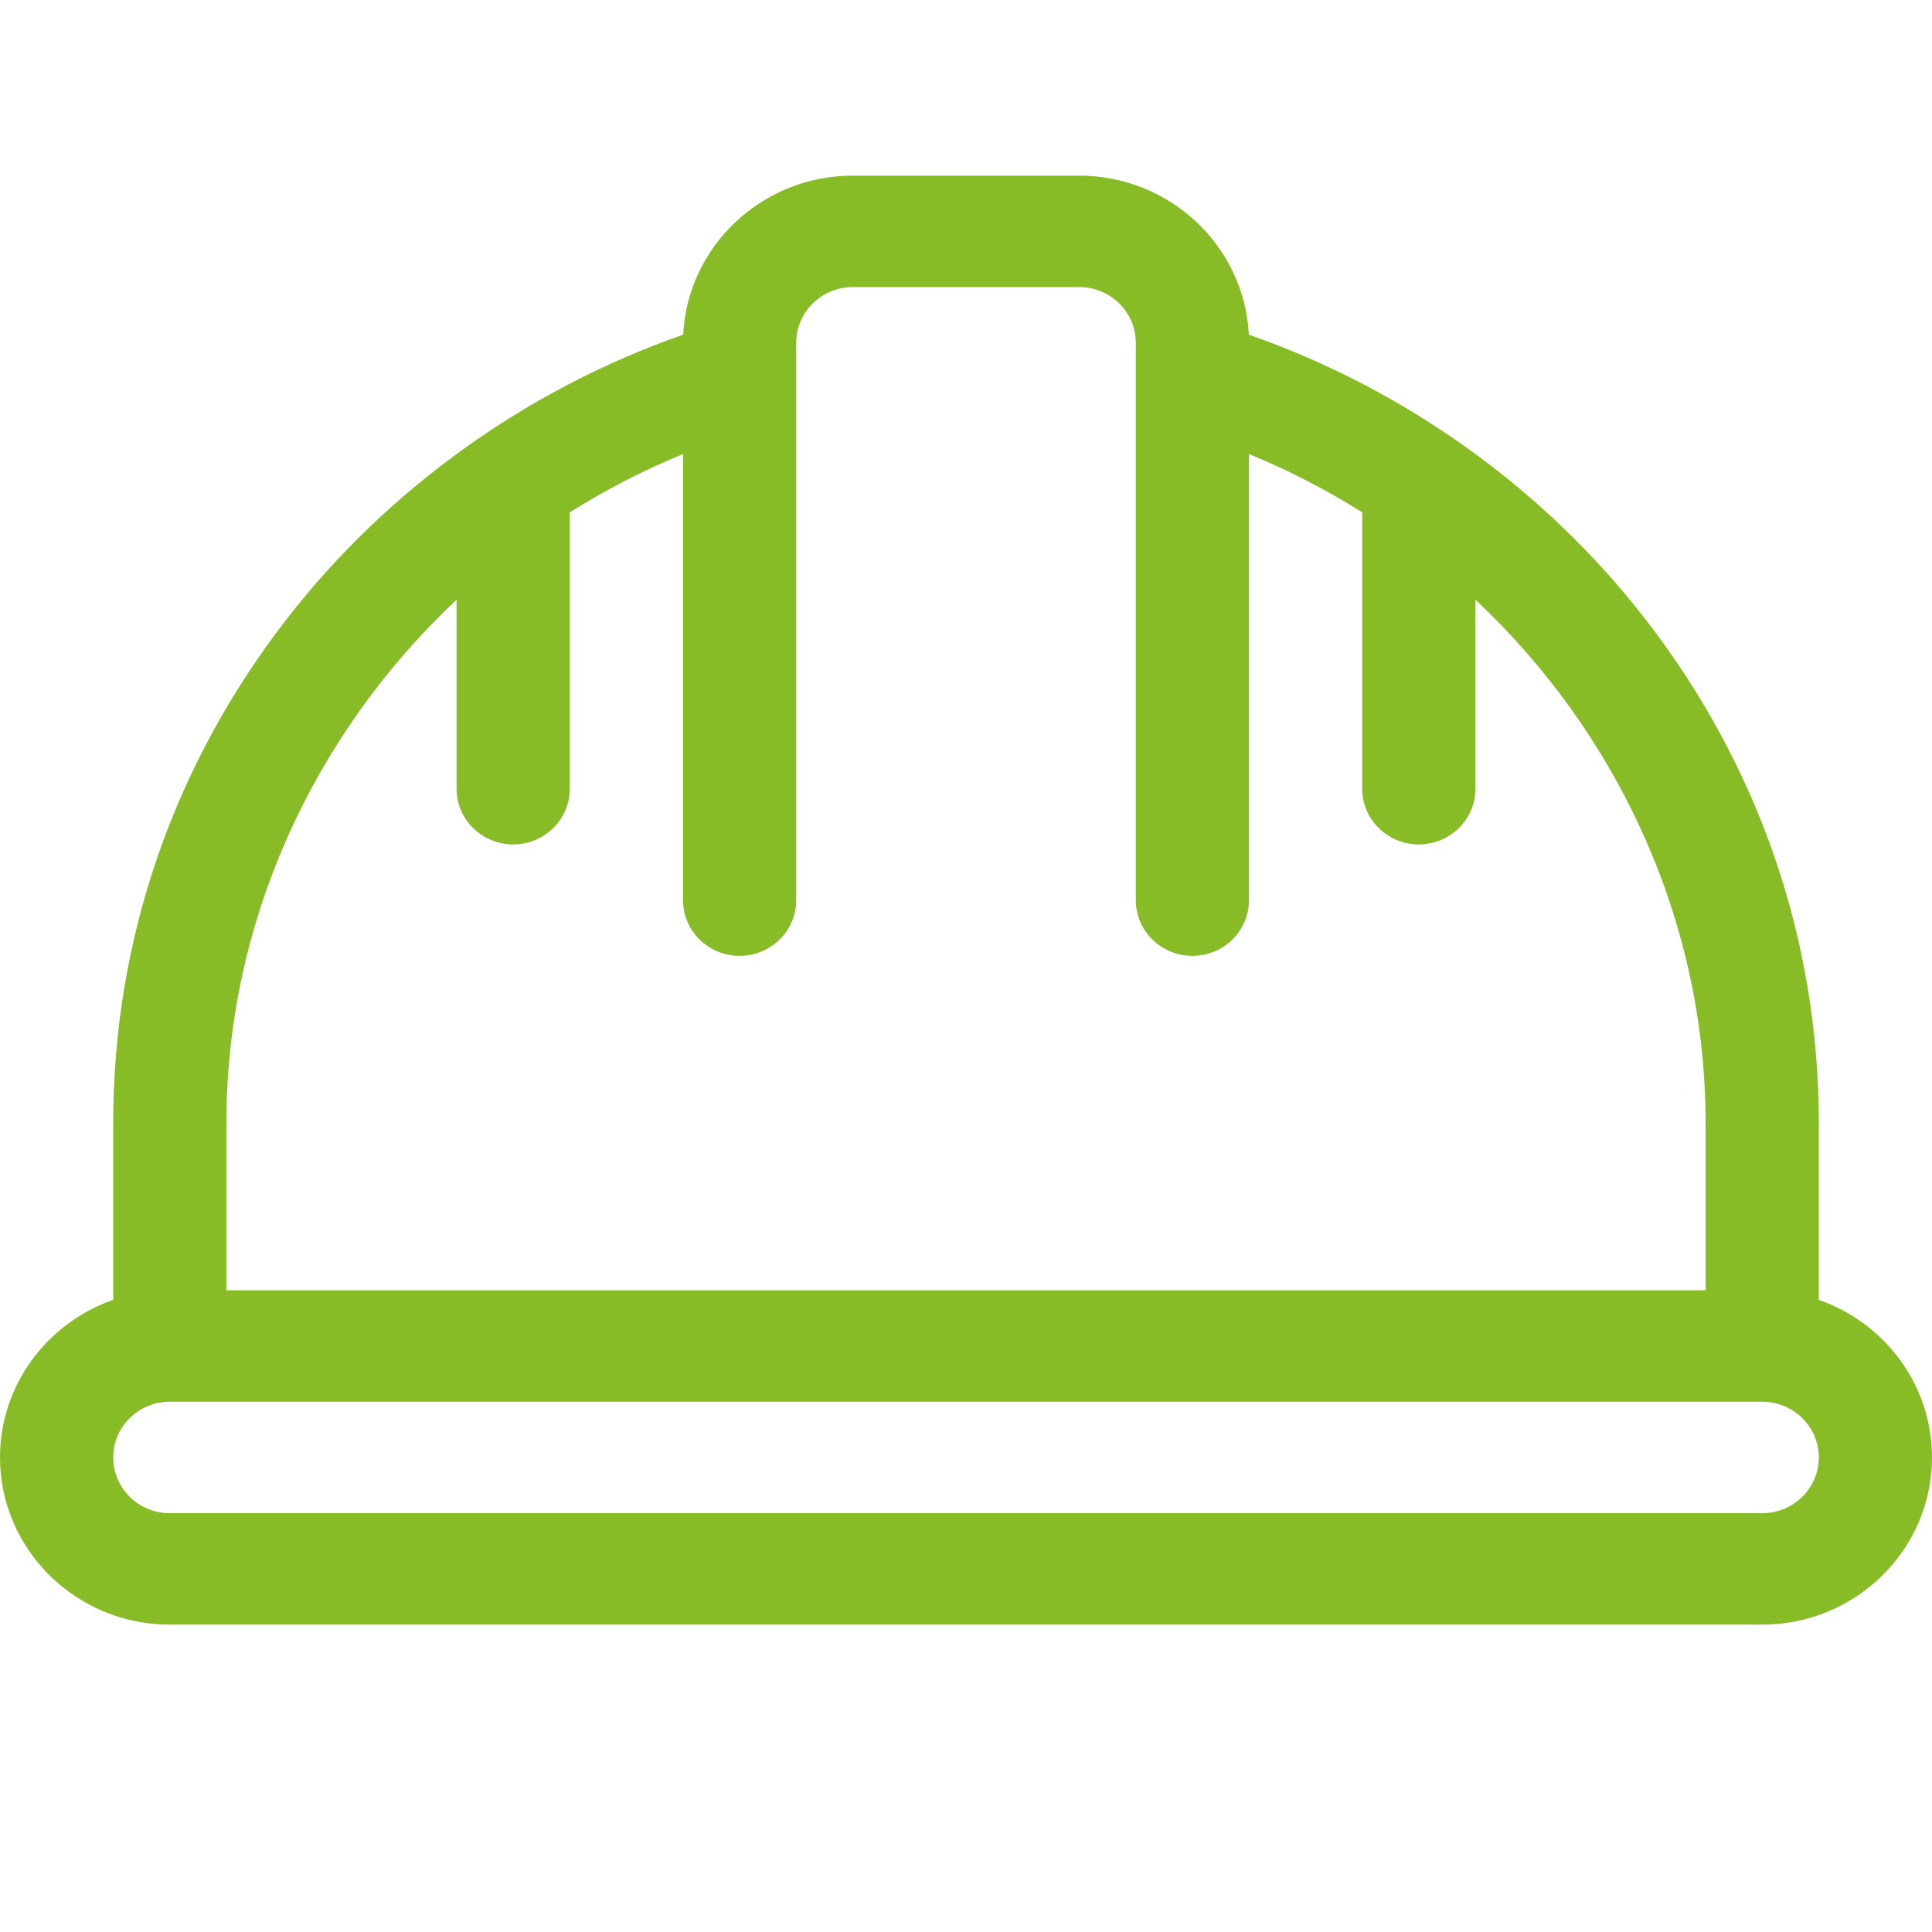 <svg width="44" height="44" viewBox="0 0 44 44" fill="none" xmlns="http://www.w3.org/2000/svg">
<path d="M41.422 29.603V25.577C41.422 21.398 40.053 17.426 37.464 14.09C35.166 11.129 31.988 8.858 28.441 7.622C28.342 5.608 26.647 4 24.578 4H19.422C17.353 4 15.658 5.608 15.559 7.622C12.012 8.858 8.834 11.129 6.536 14.09C3.947 17.426 2.578 21.398 2.578 25.577V29.603C1.078 30.127 0 31.538 0 33.192C0 35.292 1.735 37 3.867 37H40.133C42.265 37 44 35.292 44 33.192C44 31.538 42.922 30.127 41.422 29.603ZM5.156 25.577C5.156 21 7.142 16.715 10.398 13.658V17.962C10.398 18.663 10.976 19.231 11.688 19.231C12.399 19.231 12.977 18.663 12.977 17.962V11.668C13.789 11.157 14.65 10.712 15.555 10.341V20.5C15.555 21.201 16.132 21.769 16.844 21.769C17.556 21.769 18.133 21.201 18.133 20.5V8.563C18.133 8.56 18.133 8.557 18.133 8.553V7.808C18.133 7.108 18.711 6.538 19.422 6.538H24.578C25.289 6.538 25.867 7.108 25.867 7.808V8.553C25.867 8.556 25.867 8.56 25.867 8.564V20.5C25.867 21.201 26.444 21.769 27.156 21.769C27.868 21.769 28.445 21.201 28.445 20.5V10.341C29.35 10.712 30.211 11.157 31.023 11.668V17.962C31.023 18.663 31.601 19.231 32.312 19.231C33.024 19.231 33.602 18.663 33.602 17.962V13.658C36.858 16.715 38.844 21 38.844 25.577V29.385H5.156V25.577ZM40.133 34.462H3.867C3.156 34.462 2.578 33.892 2.578 33.192C2.578 32.492 3.156 31.923 3.867 31.923H40.133C40.844 31.923 41.422 32.492 41.422 33.192C41.422 33.892 40.844 34.462 40.133 34.462Z" fill="#87BC26"/>
</svg>
